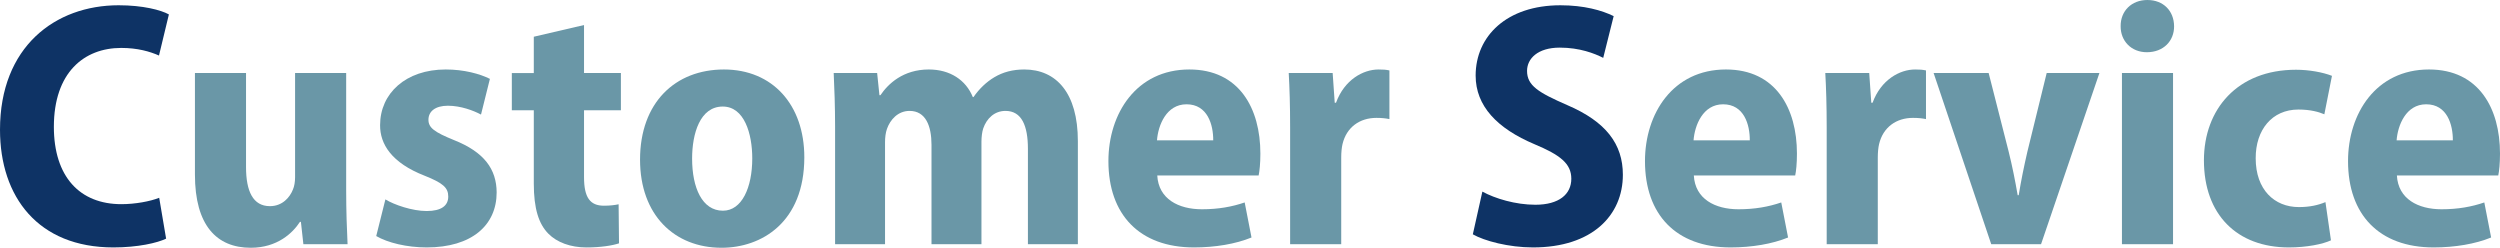 <?xml version="1.0" encoding="UTF-8"?><svg id="_レイヤー_2" xmlns="http://www.w3.org/2000/svg" viewBox="0 0 643.23 63.746"><defs><style>.cls-1{fill:#6a97a7;}.cls-2{fill:#0e3365;}</style></defs><g id="_文字"><path class="cls-2" d="m42.738,61.401c-2.229,1.089-7.241,2.259-13.584,2.259C9.802,63.66,0,50.65,0,33.382,0,12.044,14.182,1.355,30.527,1.355c6.247,0,10.902,1.227,12.926,2.358l-2.548,10.575c-2.326-1.029-5.506-1.956-9.712-1.956-9.593,0-17.334,6.359-17.334,20.296,0,12.857,6.675,19.903,17.369,19.903,3.536,0,7.396-.71,9.732-1.641l1.777,10.51Z"/><path class="cls-1" d="m89.067,48.921c0,5.425.179,10.116.359,13.916h-11.369l-.634-5.745h-.254c-1.815,2.797-5.763,6.654-12.659,6.654-8.781,0-14.354-5.773-14.354-18.816v-26.143h13.146v24.192c0,6.242,1.793,10.064,6.15,10.064,3.203,0,5.133-2.267,5.916-4.277.358-.816.554-1.942.554-3.159v-26.82h13.146v30.134Z"/><path class="cls-1" d="m99.16,51.306c2.264,1.392,6.926,2.989,10.61,2.989,3.796,0,5.562-1.382,5.562-3.726,0-2.289-1.375-3.479-6.066-5.354-8.566-3.326-11.508-8.19-11.471-13.016,0-8.166,6.59-14.322,16.888-14.322,4.708,0,8.771,1.119,11.365,2.414l-2.288,9.187c-1.895-1.021-5.2-2.275-8.524-2.275-3.241,0-5.001,1.463-5.001,3.608,0,2.061,1.531,3.18,6.548,5.221,7.796,3.091,10.965,7.478,11.002,13.467,0,8.467-6.423,14.161-17.998,14.161-5.117,0-10.031-1.206-12.986-2.925l2.359-9.43Z"/><path class="cls-1" d="m150.266,6.437v12.351h9.485v9.581h-9.485v17.212c0,5.25,1.561,7.344,5.117,7.344,1.582,0,2.806-.157,3.782-.367l.104,10.048c-1.726.582-4.765,1.056-8.372,1.056-4.12,0-7.603-1.315-9.783-3.517-2.505-2.516-3.771-6.467-3.771-12.918v-18.857h-5.653v-9.581h5.653v-9.34l12.922-3.011Z"/><path class="cls-1" d="m206.945,40.461c0,16.771-11.026,23.285-21.293,23.285-12.126,0-20.973-8.422-20.973-22.668,0-14.686,9.056-23.2,21.587-23.2s20.679,9.111,20.679,22.583Zm-28.871.337c0,7.518,2.586,13.413,7.932,13.413,4.882,0,7.545-5.964,7.545-13.463,0-6.376-2.05-13.335-7.591-13.335-5.864,0-7.886,6.985-7.886,13.385Z"/><path class="cls-1" d="m214.862,32.613c0-5.284-.179-9.805-.359-13.826h11.179l.589,5.715h.254c1.981-2.932,5.84-6.624,12.451-6.624,5.485,0,9.545,2.729,11.322,7.094h.181c1.481-2.15,3.341-3.902,5.354-5.097,2.201-1.31,4.724-1.997,7.695-1.997,8.251,0,13.798,6.042,13.798,18.43v26.529h-12.851v-24.531c0-5.961-1.607-9.77-5.766-9.77-2.846,0-4.855,1.94-5.742,4.537-.293.891-.447,2.229-.447,3.374v26.39h-12.852v-25.563c0-4.846-1.48-8.737-5.644-8.737-3.003,0-4.997,2.279-5.815,4.629-.355.986-.496,2.239-.496,3.426v26.246h-12.852v-30.224Z"/><path class="cls-1" d="m297.755,45.154c.328,6.038,5.451,8.69,11.488,8.69,4.25,0,7.773-.65,11.004-1.756l1.755,9.017c-4.088,1.669-9.327,2.555-14.793,2.555-14.047,0-22.023-8.457-22.023-22.194,0-12.279,7.201-23.588,20.829-23.588,12.835,0,18.27,10.012,18.27,21.639,0,2.615-.217,4.552-.449,5.638h-26.08Zm14.397-9.045c.028-4.004-1.453-9.275-6.866-9.275-5.2,0-7.31,5.392-7.604,9.275h14.47Z"/><path class="cls-1" d="m331.94,32.928c0-5.839-.142-10.249-.36-14.141h11.303l.531,7.644h.332c2.163-5.922,6.985-8.553,10.939-8.553,1.242,0,1.88.044,2.802.243v12.519c-.967-.199-1.97-.311-3.361-.311-4.258,0-7.678,2.386-8.708,6.745-.211.901-.332,2.127-.332,3.453v22.31h-13.146v-29.909Z"/><path class="cls-2" d="m381.401,49.3c3.274,1.785,8.522,3.38,13.636,3.38,6.078,0,9.249-2.697,9.249-6.689,0-3.907-2.851-6.11-9.475-8.887-9.57-4.039-15.142-9.806-15.142-17.66,0-10.162,8.017-18.088,21.812-18.088,6.05,0,10.671,1.298,13.702,2.791l-2.688,10.742c-2.201-1.127-6.034-2.637-11.176-2.637-5.699,0-8.421,2.852-8.421,5.985,0,3.788,2.901,5.557,10.364,8.814,9.932,4.26,14.289,10.005,14.289,17.916,0,10.433-7.885,18.692-23.122,18.692-6.281,0-12.508-1.677-15.482-3.37l2.453-10.99Z"/><path class="cls-1" d="m435.809,45.154c.328,6.038,5.451,8.69,11.488,8.69,4.25,0,7.773-.65,11.004-1.756l1.755,9.017c-4.088,1.669-9.327,2.555-14.793,2.555-14.047,0-22.023-8.457-22.023-22.194,0-12.279,7.201-23.588,20.829-23.588,12.835,0,18.27,10.012,18.27,21.639,0,2.615-.217,4.552-.449,5.638h-26.08Zm14.397-9.045c.028-4.004-1.453-9.275-6.866-9.275-5.2,0-7.31,5.392-7.604,9.275h14.47Z"/><path class="cls-1" d="m469.994,32.928c0-5.839-.142-10.249-.36-14.141h11.303l.531,7.644h.332c2.163-5.922,6.985-8.553,10.939-8.553,1.242,0,1.88.044,2.802.243v12.519c-.967-.199-1.97-.311-3.361-.311-4.258,0-7.678,2.386-8.708,6.745-.211.901-.332,2.127-.332,3.453v22.31h-13.146v-29.909Z"/><path class="cls-1" d="m511.663,18.787l5.155,20.247c.938,3.771,1.653,7.384,2.316,11.191h.264c.631-3.889,1.338-7.3,2.229-11.191l4.969-20.247h13.567l-15.02,44.05h-12.814l-14.823-44.05h14.156Z"/><path class="cls-1" d="m559.376,6.736c.033,3.801-2.747,6.702-7.008,6.702-4.011,0-6.775-2.901-6.742-6.702-.033-3.93,2.819-6.736,6.875-6.736,4.118,0,6.837,2.797,6.875,6.736Zm-13.416,56.101V18.787h13.146v44.05h-13.146Z"/><path class="cls-1" d="m599.738,61.835c-2.09.973-6.184,1.825-10.842,1.825-13.311,0-21.843-8.415-21.843-22.418,0-13.104,8.568-23.297,23.693-23.297,3.371,0,6.905.648,9.248,1.568l-1.957,9.894c-1.448-.613-3.569-1.222-6.681-1.222-6.772,0-11.021,5.215-10.984,12.561,0,8.053,4.813,12.534,11.1,12.534,2.799,0,4.986-.495,6.845-1.28l1.421,9.835Z"/><path class="cls-1" d="m616.701,45.154c.328,6.038,5.451,8.69,11.488,8.69,4.25,0,7.773-.65,11.004-1.756l1.755,9.017c-4.088,1.669-9.327,2.555-14.793,2.555-14.047,0-22.023-8.457-22.023-22.194,0-12.279,7.201-23.588,20.829-23.588,12.835,0,18.27,10.012,18.27,21.639,0,2.615-.217,4.552-.449,5.638h-26.08Zm14.397-9.045c.028-4.004-1.453-9.275-6.866-9.275-5.2,0-7.31,5.392-7.604,9.275h14.47Z"/></g></svg>